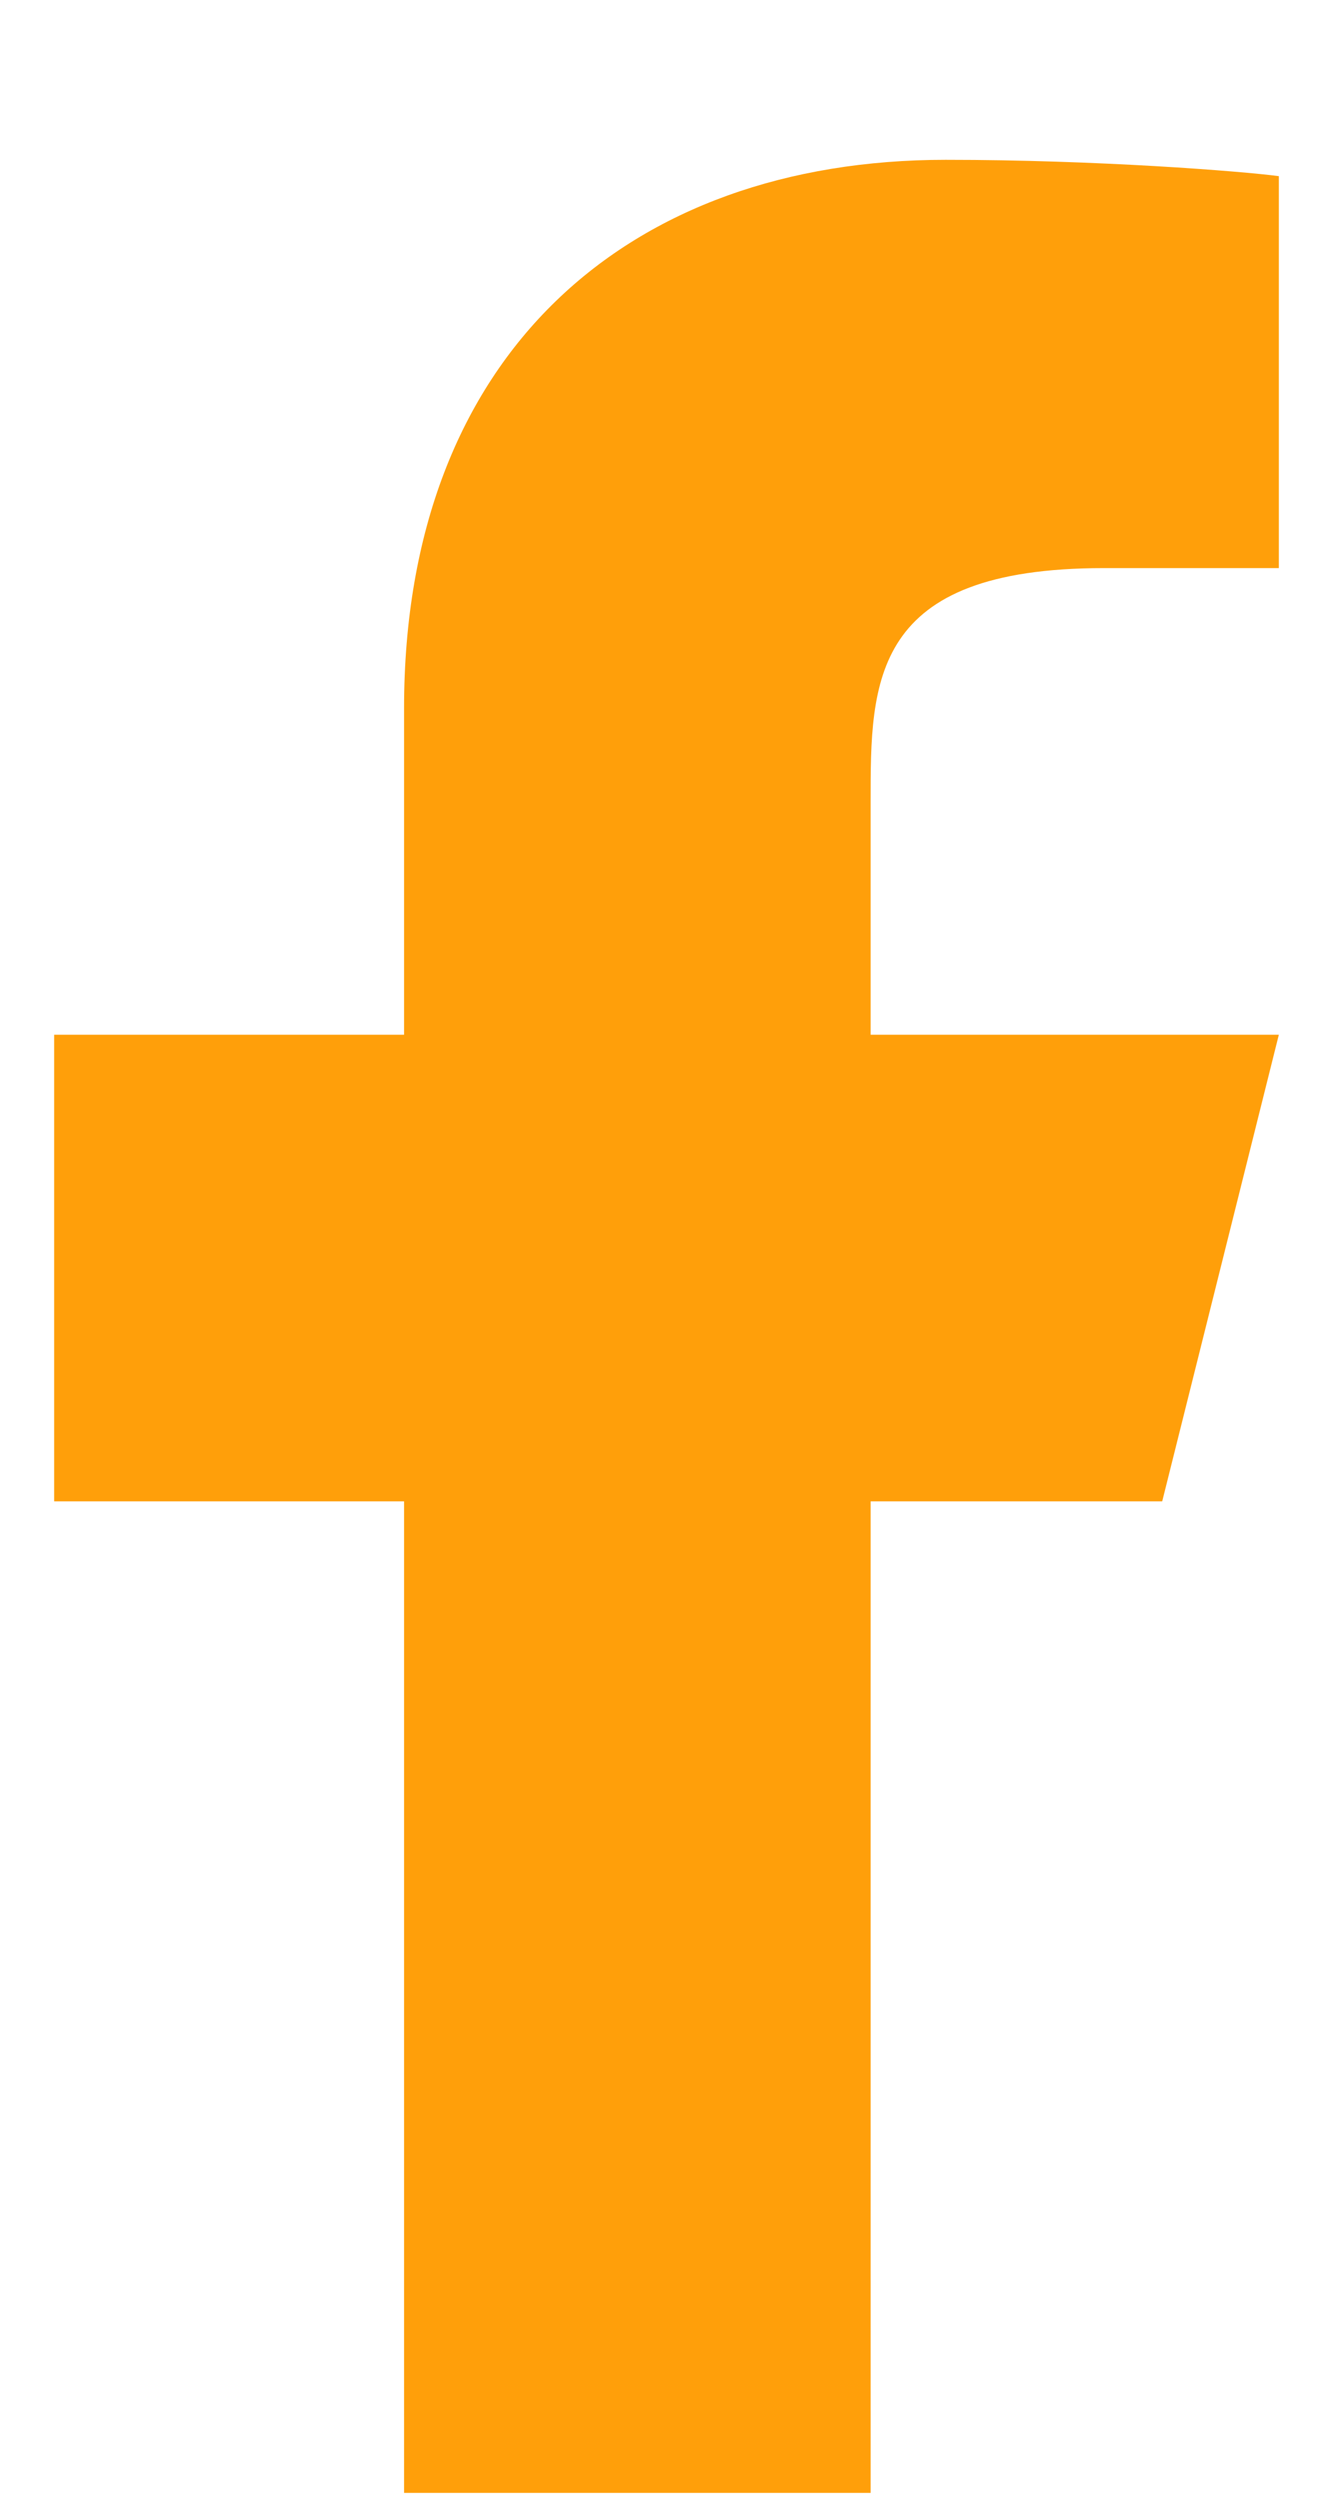 <svg width="8" height="15" viewBox="0 0 8 15" fill="none" xmlns="http://www.w3.org/2000/svg">
<path d="M5.225 9.009H6.975L7.675 6.209H5.225V4.809C5.225 4.088 5.225 3.409 6.625 3.409H7.675V1.057C7.447 1.027 6.585 0.959 5.675 0.959C3.775 0.959 2.425 2.119 2.425 4.249V6.209H0.325V9.009H2.425V14.959H5.225V9.009Z" fill="#FF9F0A"/>
</svg>
